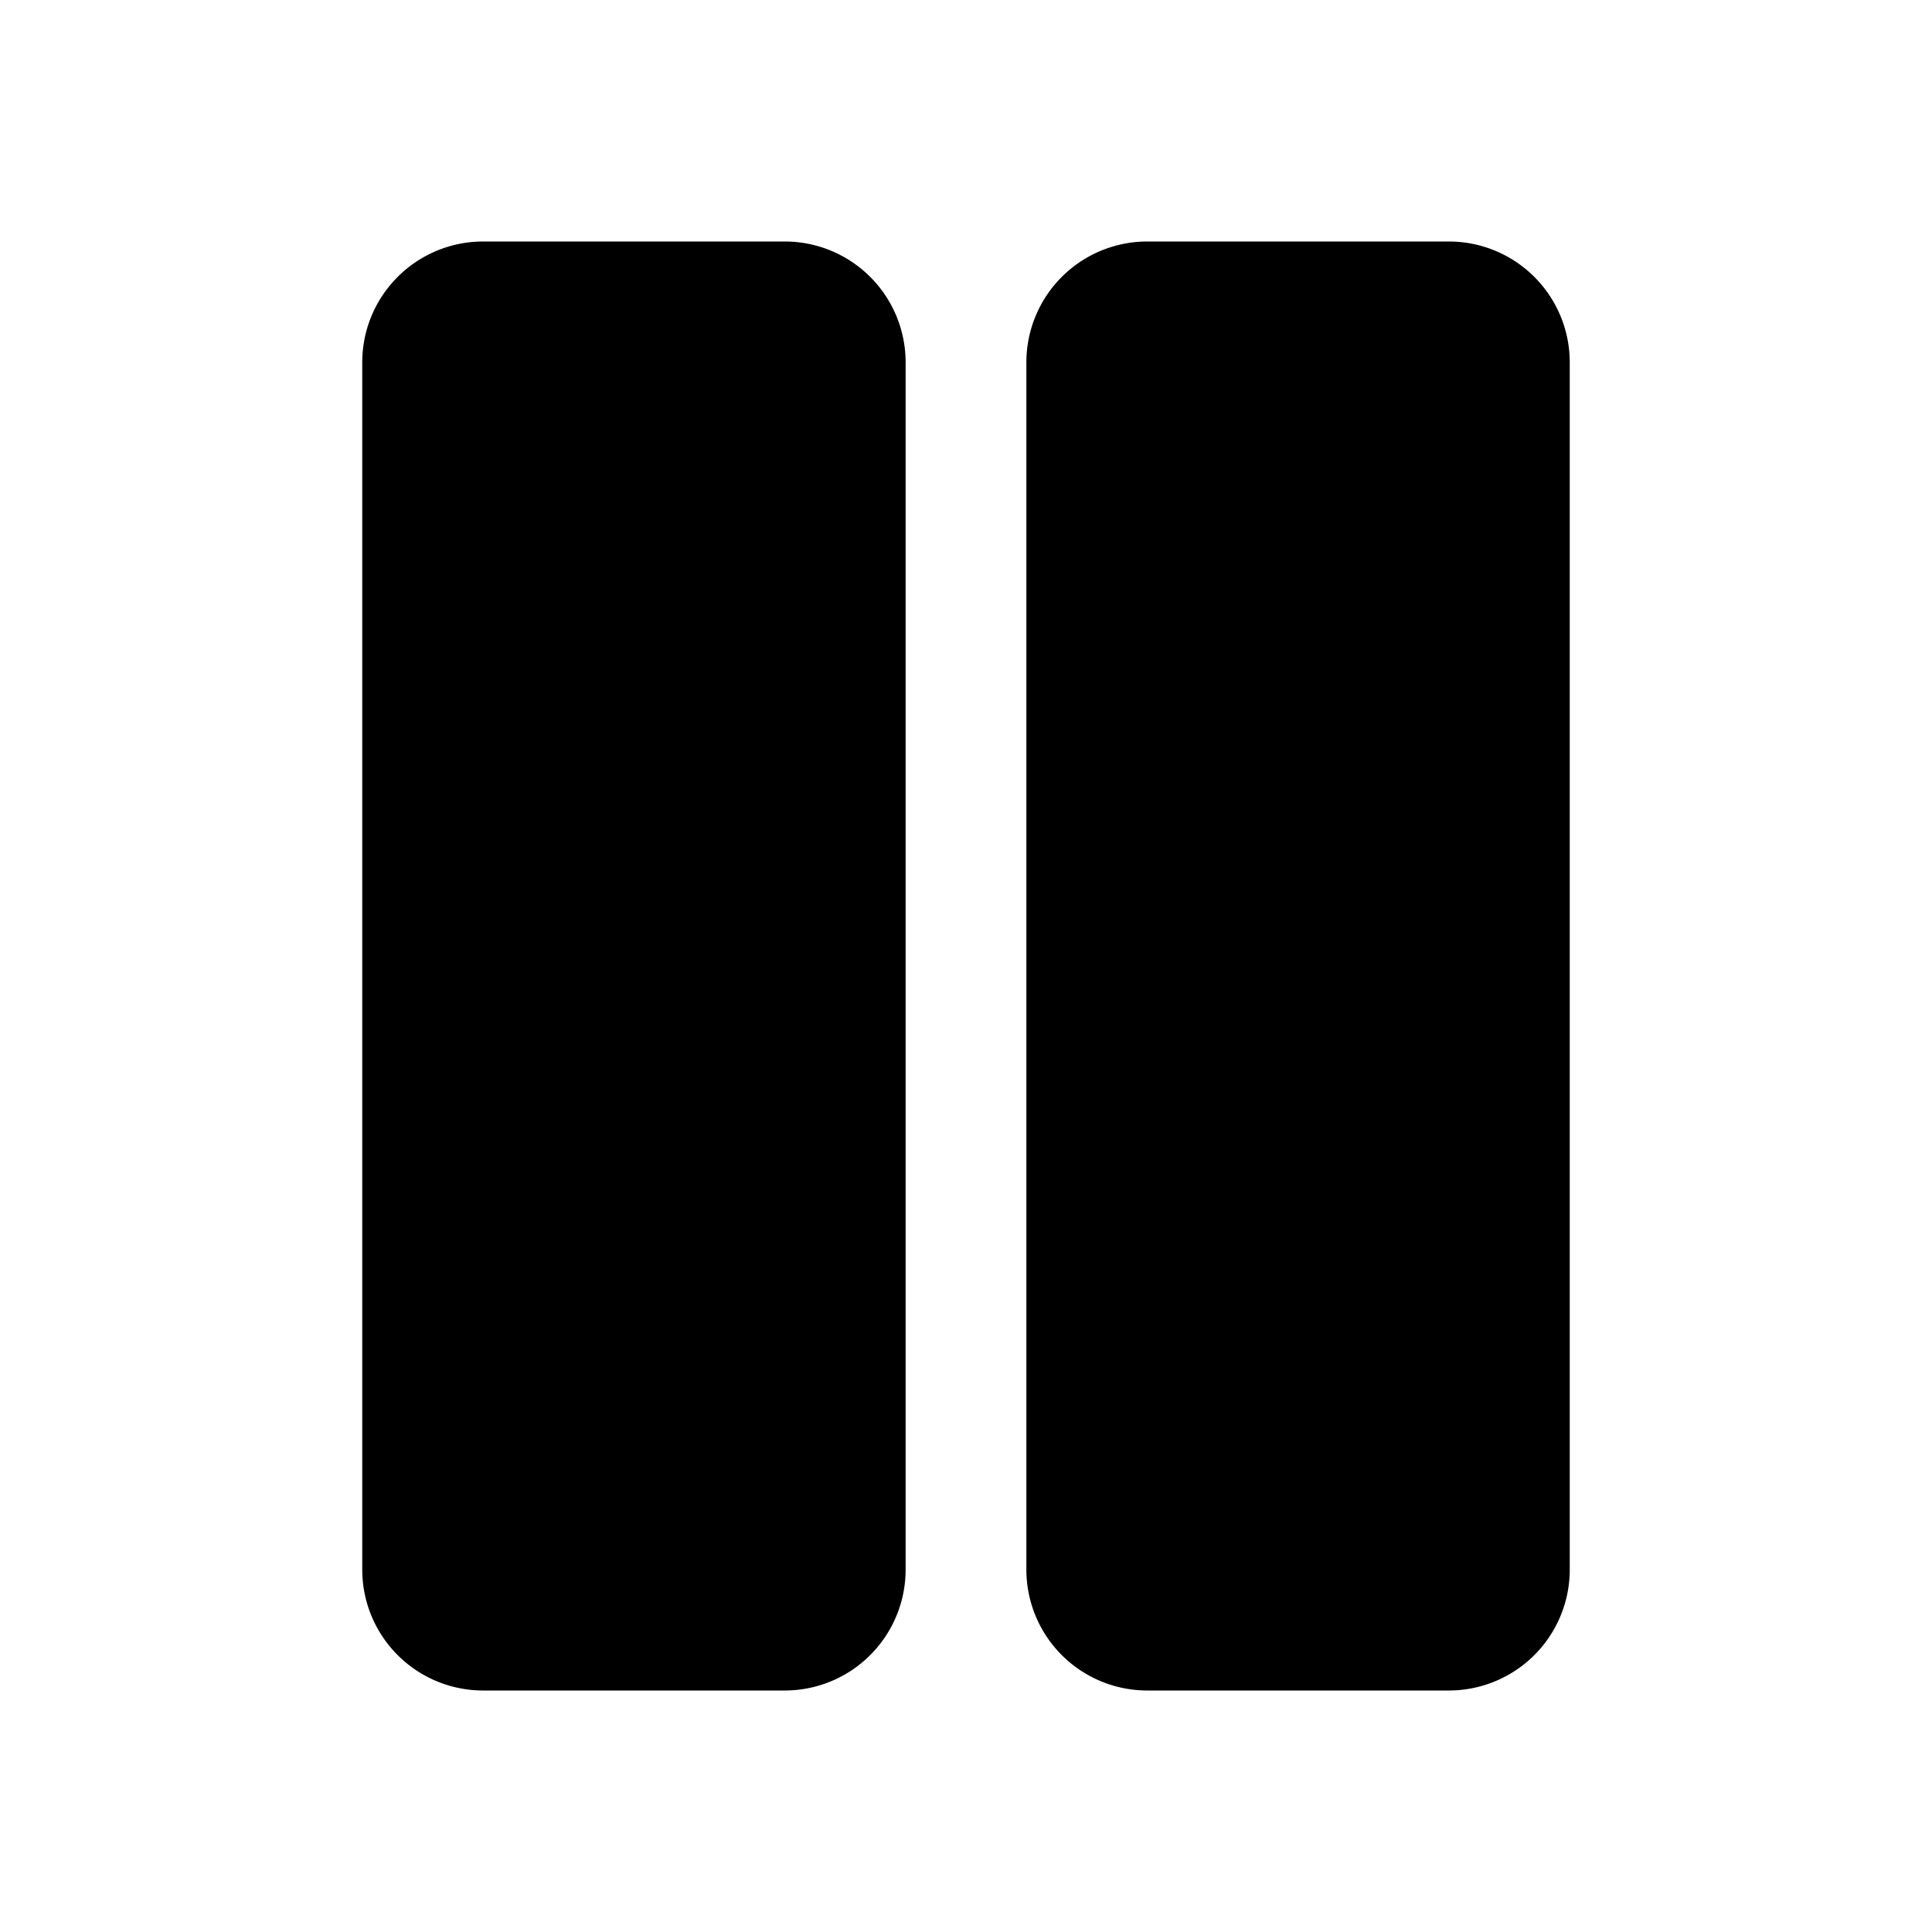 <?xml version="1.0" encoding="utf-8"?><!-- Uploaded to: SVG Repo, www.svgrepo.com, Generator: SVG Repo Mixer Tools -->
<svg fill="#000000" width="800px" height="800px" viewBox="0 0 256 256" id="Flat" xmlns="http://www.w3.org/2000/svg">
  <path d="M120,48V208a16.018,16.018,0,0,1-16,16H64a16.018,16.018,0,0,1-16-16V48A16.018,16.018,0,0,1,64,32h40A16.018,16.018,0,0,1,120,48Zm72-16H152a16.018,16.018,0,0,0-16,16V208a16.018,16.018,0,0,0,16,16h40a16.018,16.018,0,0,0,16-16V48A16.018,16.018,0,0,0,192,32Z"/>
</svg>